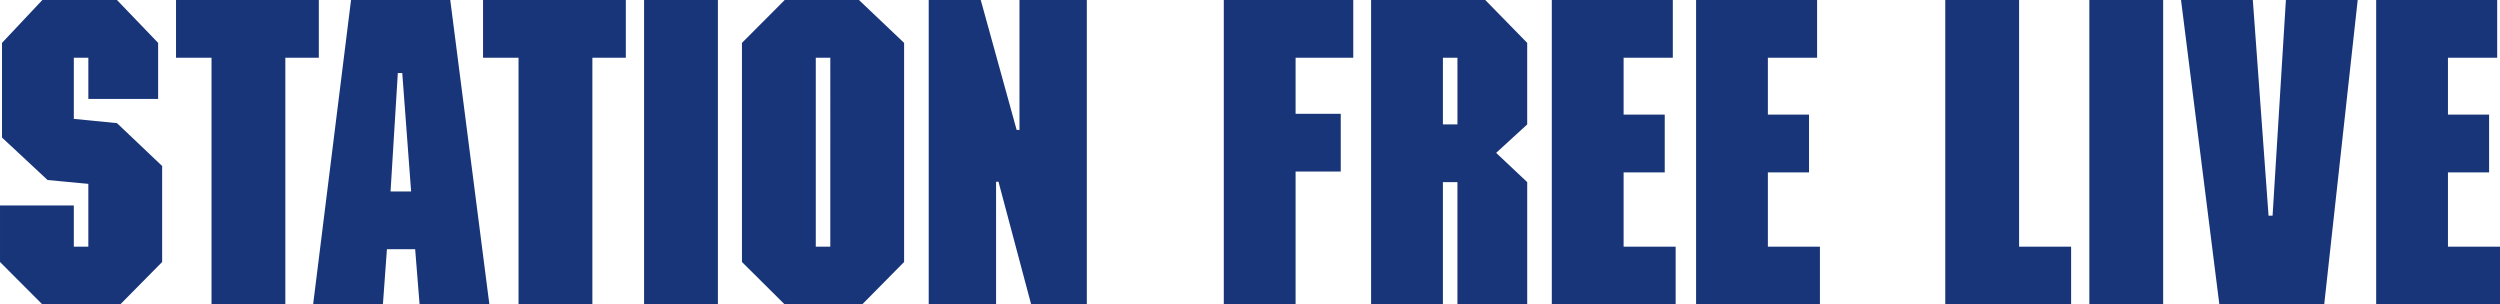 <svg xmlns="http://www.w3.org/2000/svg" width="677.094" height="82.45" viewBox="0 0 677.094 82.45">
  <g id="グループ_4518" data-name="グループ 4518" transform="translate(0 21.779)">
    <g id="グループ_4517" data-name="グループ 4517" transform="translate(0 -21.779)">
      <path id="パス_14385" data-name="パス 14385" d="M473.562,0V82.45H507.1V66.811H493.005V46.69h11.141V31.047H493.005V15.639h13.33V0ZM449.113,0l-3.608,58.414h-1.09L440.156,0H420.709l10.381,82.45h28.4L468.561,0ZM395.878,82.45h19.993V0H395.878Zm0-82.45-39.02,0V82.45h34.083V66.811H376.851V0ZM289.37,0V82.45h33.538V66.811H308.813V46.69h11.145V31.047H308.813V15.639h13.33V0ZM250.293,0V82.45h33.542V66.811H269.74V46.69h11.141V31.047H269.74V15.639h13.326V0ZM201.351,0V82.45H220.8V49.332h3.933V82.45h18.9V49.332L235.218,41.4l8.412-7.7V11.615L232.269,0ZM220.8,15.639h3.937V33.693H220.8ZM161.456,0V82.45H180.9V46.455h12.232V30.82H180.9V15.639h15.62V0Zm-55.34,0V35.189h-.765L95.63,0H81.535V82.45H99.779V49.219h.655l8.851,33.231H124.36V0ZM42.538,0,30.954,11.615V70.953l11.584,11.5H63.511l11.361-11.5V11.615L62.641,0ZM50.95,15.639h3.933V66.811H50.95ZM4.446,82.45H24.439V0H4.446ZM4.446,0-39.166,0V15.639h9.612V82.45h20V15.639H-.494V0ZM-74.919,0-85.189,82.45h18.9L-65.2,67.5h7.647l1.2,14.95h18.9L-48.047,0Zm12.671,19.781h1.2l2.4,32.08h-5.569ZM-122.32,0V15.639h9.616V82.45h19.989V15.639h9.071V0Zm-36.2,0-10.93,11.615V37.256l12.345,11.5,11.036,1.037V66.811H-150V55.654h-19.993v15.3l11.475,11.5h21.083l11.357-11.5V44.96l-12.236-11.611L-150,32.2V15.639h3.933V26.8h18.9V11.615L-138.315,0Z" transform="translate(169.994)" fill="#183579"/>
    </g>
  </g>
</svg>

